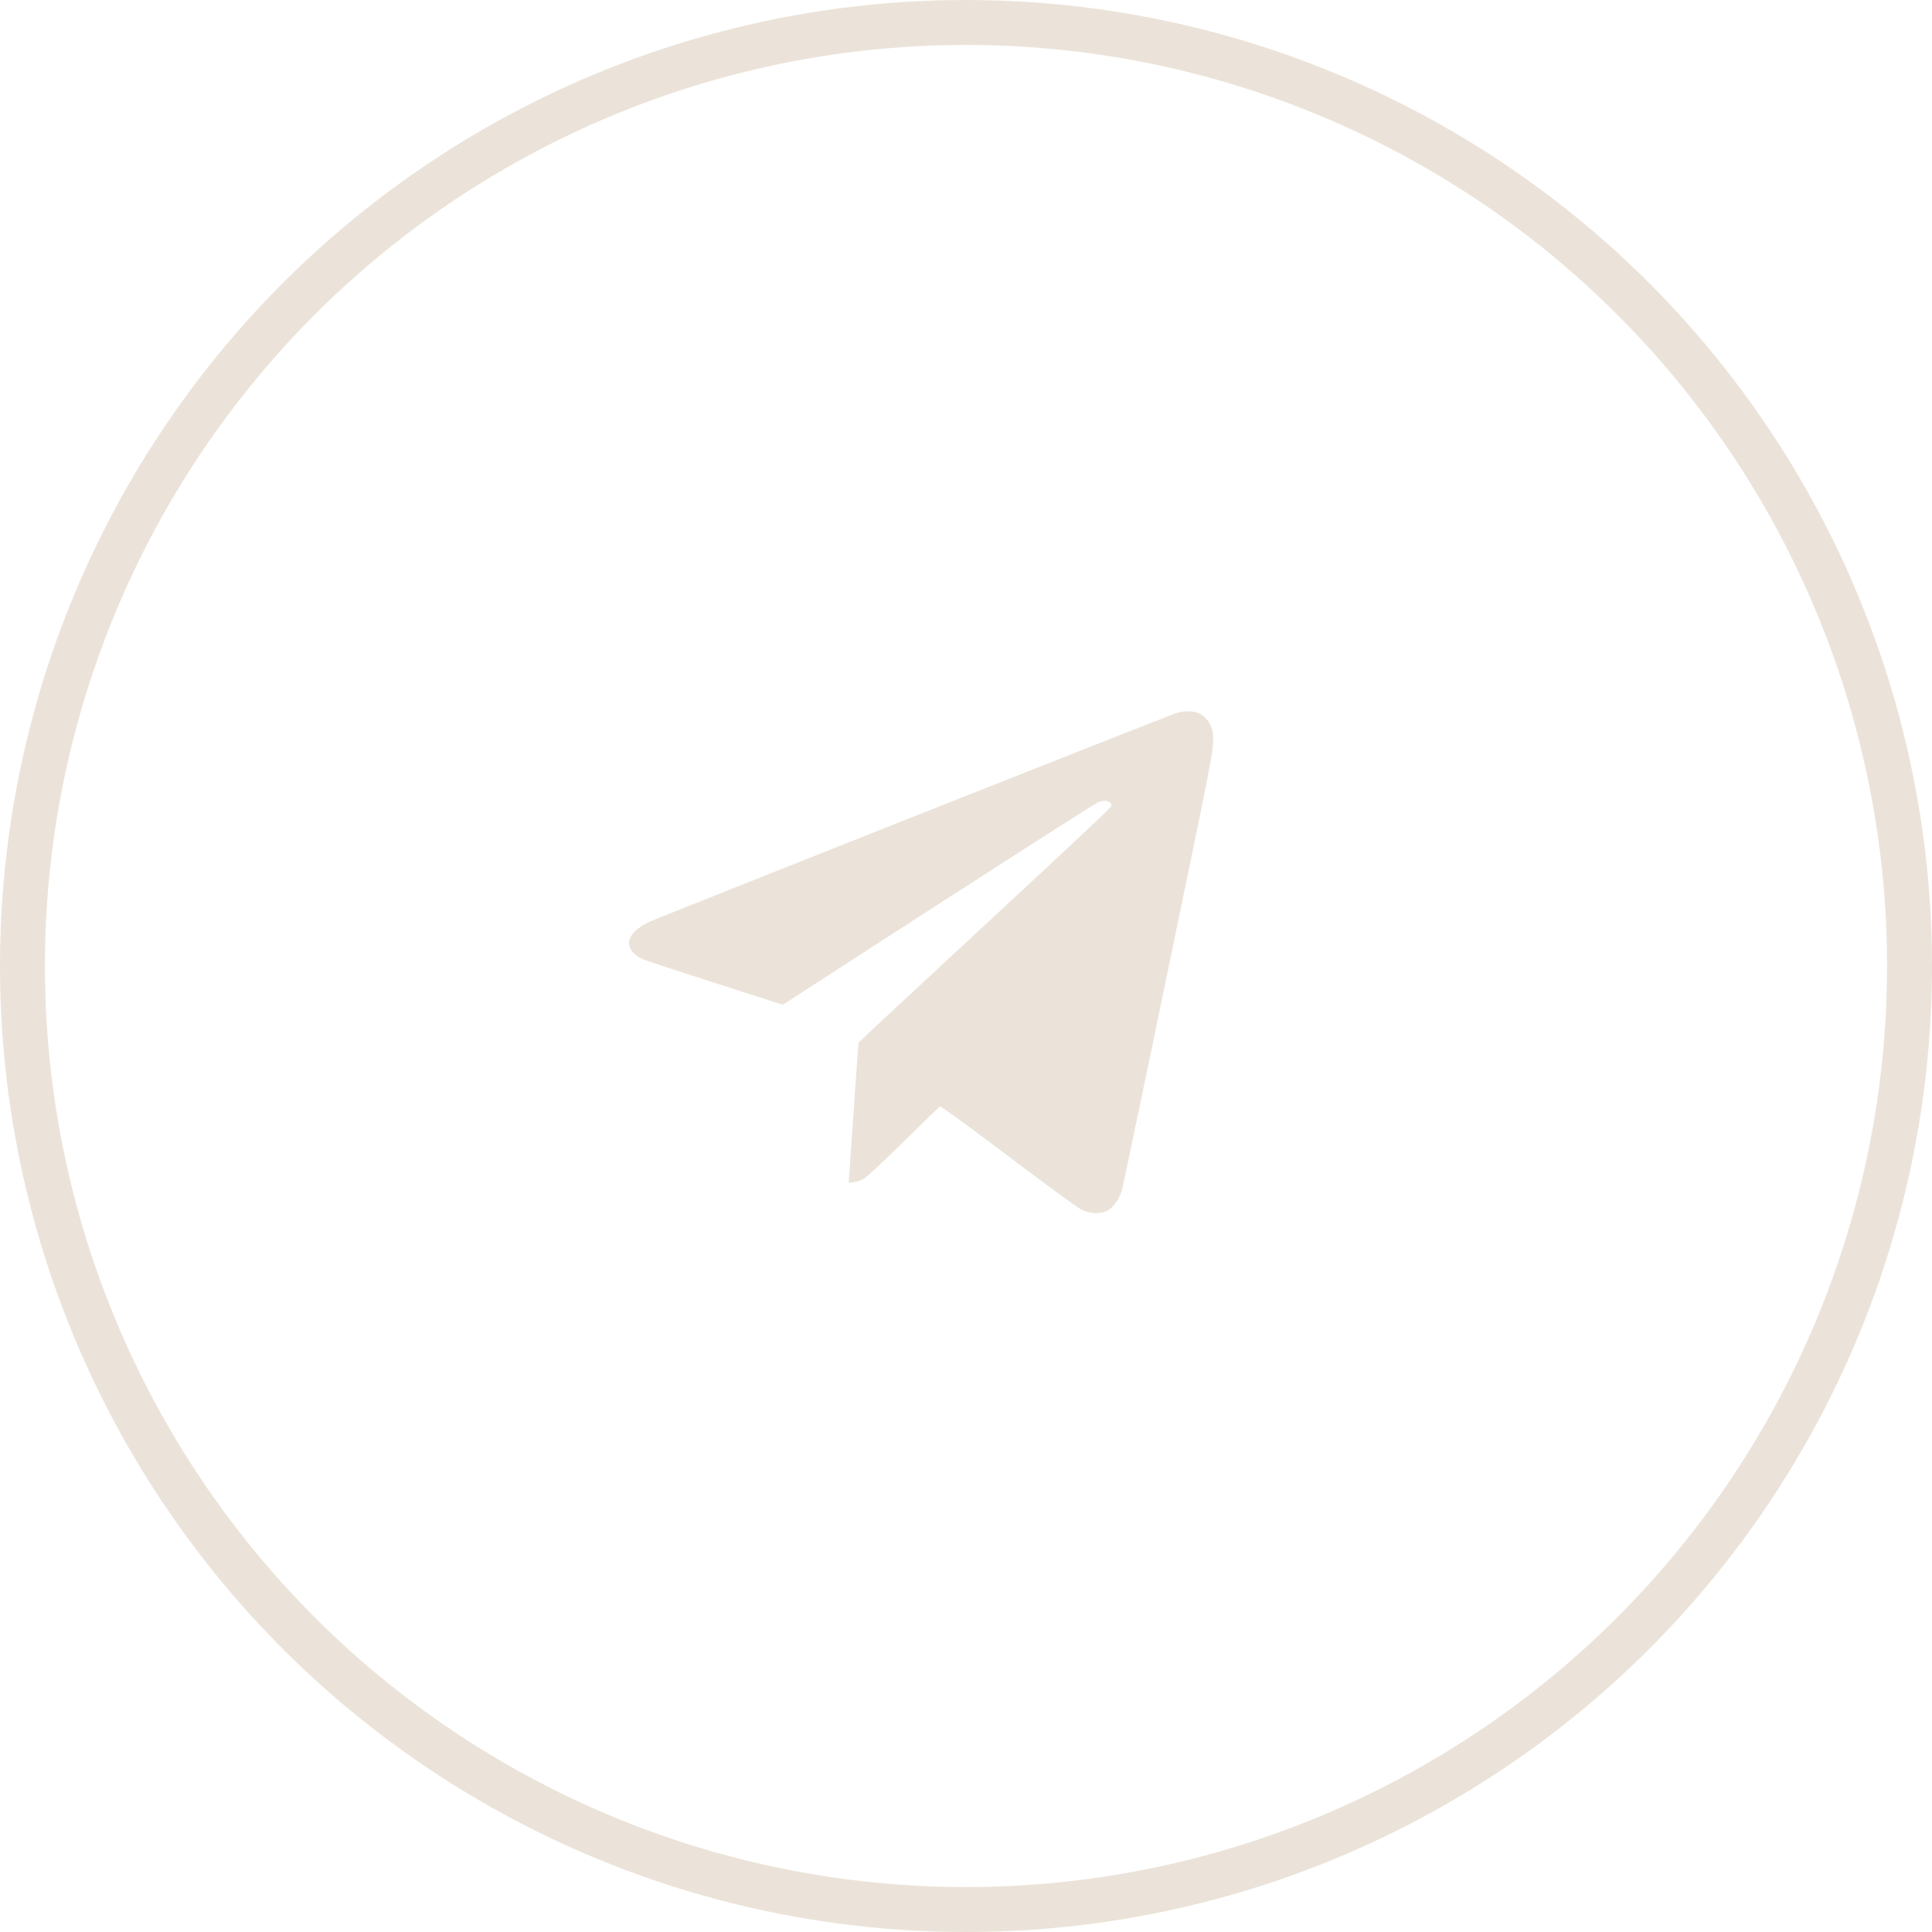 <?xml version="1.0" encoding="UTF-8"?> <svg xmlns="http://www.w3.org/2000/svg" width="43" height="43" viewBox="0 0 43 43" fill="none"><circle cx="21.5" cy="21.5" r="21" stroke="#EBE3D9"></circle><path d="M26.125 15.891C25.261 16.219 14.594 20.445 14.437 20.524C13.915 20.778 13.854 21.114 14.289 21.342C14.332 21.366 15.052 21.602 15.893 21.872L17.422 22.362L20.89 20.122C22.799 18.892 24.399 17.869 24.445 17.853C24.564 17.811 24.666 17.814 24.712 17.864C24.745 17.898 24.747 17.914 24.719 17.963C24.704 17.998 23.435 19.186 21.904 20.602C20.374 22.021 19.115 23.191 19.11 23.204C19.105 23.217 19.054 23.926 18.996 24.778L18.889 26.326L19.006 26.31C19.069 26.302 19.169 26.268 19.227 26.234C19.288 26.202 19.685 25.83 20.114 25.408C20.541 24.985 20.908 24.631 20.925 24.626C20.943 24.618 21.625 25.116 22.441 25.733C23.255 26.349 23.984 26.882 24.063 26.918C24.269 27.018 24.498 27.026 24.648 26.945C24.783 26.871 24.912 26.688 24.968 26.496C24.989 26.423 25.457 24.201 26.003 21.56C26.916 17.163 27 16.739 27 16.51C27 16.295 26.992 16.243 26.936 16.13C26.898 16.049 26.83 15.967 26.764 15.92C26.613 15.813 26.364 15.8 26.125 15.891Z" fill="#EBE3D9"></path></svg> 